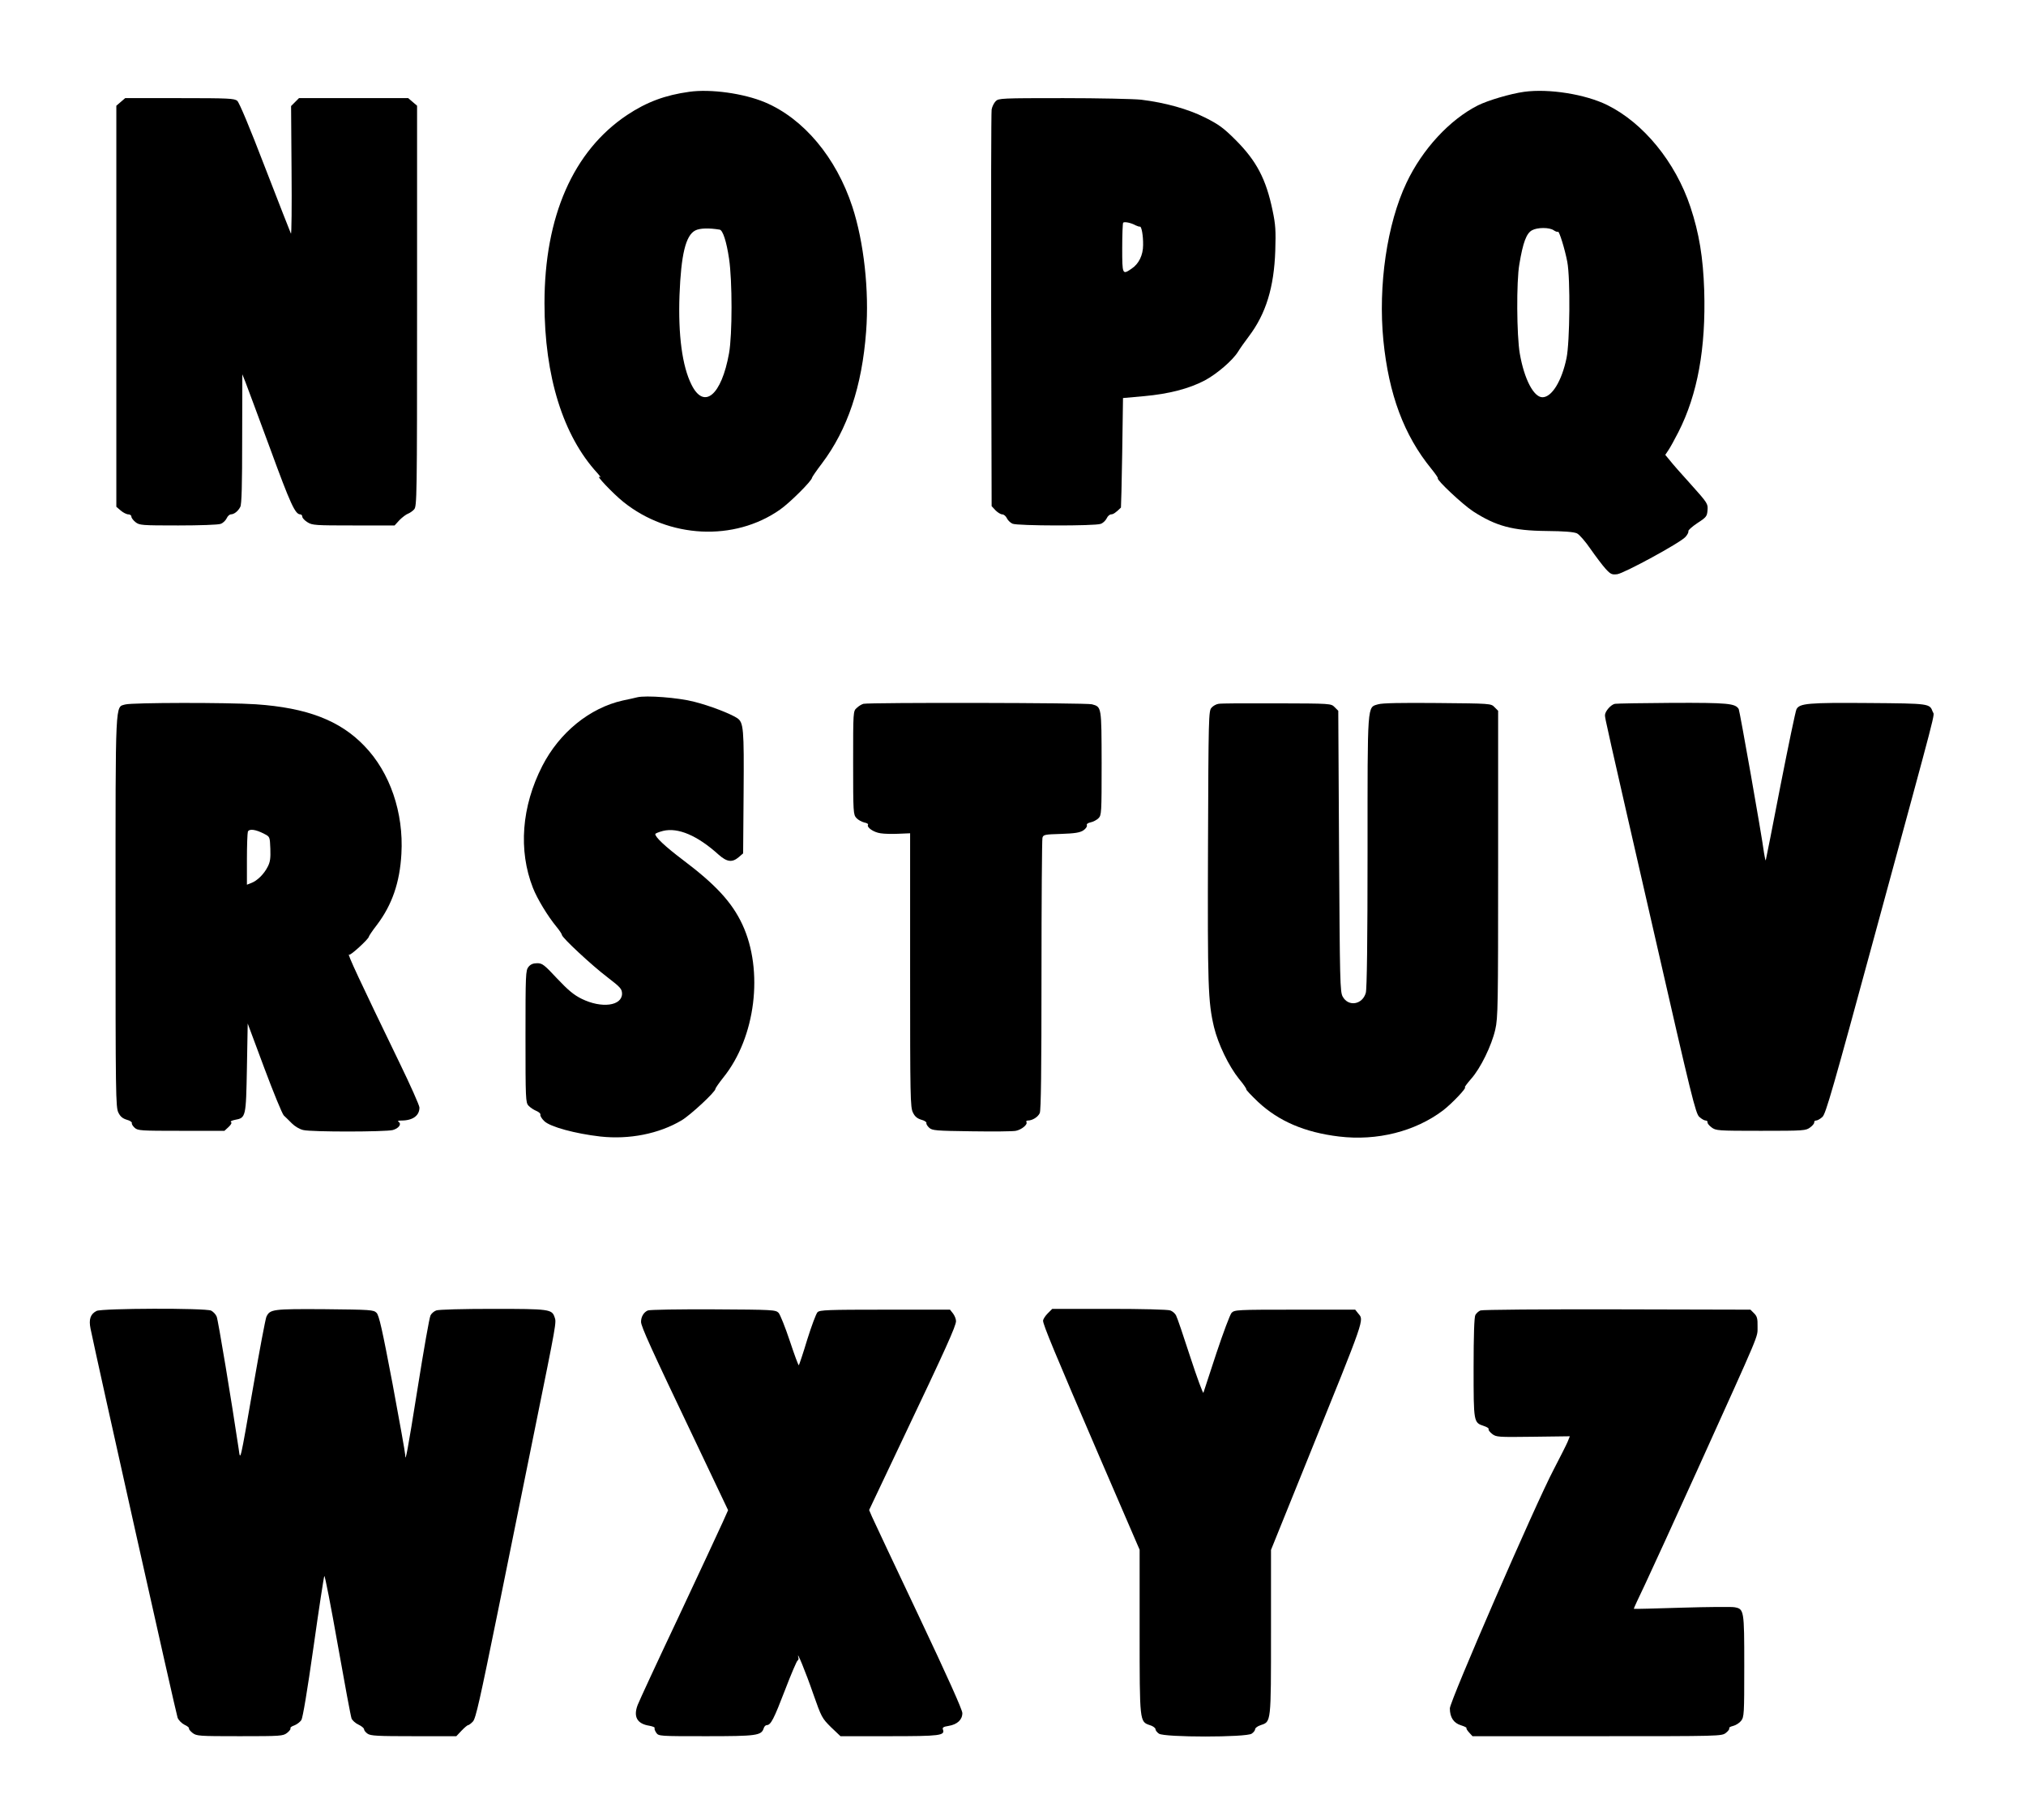  <svg version="1.0" xmlns="http://www.w3.org/2000/svg"
 width="1280pt" height="1150pt" viewBox="0 0 1280 1150"
 preserveAspectRatio="xMidYMid meet"><g transform="translate(0,1150) scale(0.1,-0.1)"
fill="#000000" stroke="none">
<path d="M4355 10920 c-153 -21 -270 -65 -392 -146 -341 -227 -523 -641 -523
-1190 0 -461 117 -837 334 -1073 17 -19 24 -30 16 -26 -35 21 82 -103 148
-156 287 -231 701 -252 990 -49 62 43 202 183 202 201 0 4 28 45 63 91 162
215 253 486 279 833 20 258 -14 566 -87 789 -102 311 -308 557 -553 660 -134
56 -342 85 -477 66z m192 -871 c20 -4 43 -75 59 -183 21 -139 21 -481 0 -598
-48 -267 -158 -358 -237 -199 -59 117 -85 315 -76 566 10 257 39 378 100 409
29 15 88 16 154 5z"/>
<path d="M9630 10920 c-87 -12 -229 -54 -293 -86 -178 -90 -351 -277 -451
-489 -123 -259 -180 -649 -146 -996 34 -341 130 -599 303 -811 25 -31 44 -58
41 -60 -9 -10 156 -165 223 -209 144 -93 250 -122 463 -124 114 -1 173 -6 193
-15 15 -7 54 -52 86 -99 33 -47 75 -103 95 -125 32 -35 40 -38 74 -34 45 7
397 198 430 235 13 14 21 30 19 37 -2 6 24 29 57 51 57 37 61 43 64 82 3 40 0
45 -103 160 -59 65 -120 134 -135 154 l-29 35 20 30 c11 16 39 67 63 114 121
238 174 529 163 895 -7 209 -32 361 -87 527 -95 285 -297 531 -525 644 -140
69 -369 105 -525 84z m186 -875 c12 -8 24 -12 27 -9 7 8 44 -111 59 -191 20
-106 16 -508 -5 -608 -30 -145 -93 -247 -152 -247 -55 0 -115 114 -143 275
-20 114 -22 458 -3 565 23 139 45 196 80 215 34 19 111 19 137 0z"/>
<path d="M763 10856 l-28 -24 0 -1267 0 -1267 28 -24 c15 -13 37 -24 48 -24
10 0 19 -6 19 -14 0 -8 12 -24 26 -35 25 -20 39 -21 270 -21 134 0 254 4 268
10 15 5 31 21 38 35 6 14 18 25 27 25 21 1 45 20 59 47 9 15 12 140 12 430 l1
408 20 -50 c10 -27 81 -216 156 -420 128 -350 158 -415 190 -415 7 0 13 -7 13
-15 0 -8 15 -24 33 -35 30 -19 50 -20 291 -20 l259 0 31 34 c18 18 42 36 53
40 11 4 29 16 39 27 18 20 19 62 19 1286 l0 1265 -28 24 -28 24 -345 0 -345 0
-25 -25 -25 -25 3 -409 c2 -225 0 -404 -4 -397 -4 8 -77 195 -163 417 -99 258
-163 410 -176 422 -19 15 -52 17 -365 17 l-343 0 -28 -24z"/>
<path d="M6291 10861 c-11 -11 -23 -35 -26 -53 -3 -18 -4 -590 -3 -1270 l3
-1236 24 -26 c14 -14 33 -26 43 -26 10 0 23 -11 29 -24 6 -13 22 -29 36 -35
31 -14 521 -15 557 -1 15 5 31 21 38 35 6 14 19 25 28 25 13 0 30 11 62 43 1
1 5 157 8 347 l5 345 134 12 c155 14 283 47 382 99 77 41 177 127 211 182 12
20 44 65 69 98 107 142 158 308 166 539 4 128 2 165 -17 255 -41 198 -101 313
-234 446 -77 77 -107 98 -192 141 -108 54 -250 94 -404 113 -46 5 -268 10
-492 10 -391 0 -409 -1 -427 -19z m884 -785 c11 -5 23 -9 27 -8 10 3 21 -57
20 -116 0 -64 -27 -119 -72 -149 -59 -41 -60 -39 -60 130 0 85 3 157 6 160 8
8 51 -1 79 -17z"/>
<path d="M4025 7094 c-11 -3 -51 -12 -90 -20 -210 -47 -401 -203 -509 -414
-131 -256 -152 -533 -59 -770 27 -69 93 -178 149 -246 19 -23 34 -46 34 -51 0
-17 188 -192 288 -268 82 -63 91 -73 92 -103 0 -78 -129 -95 -255 -33 -49 24
-85 54 -155 128 -82 88 -94 97 -126 97 -26 0 -42 -7 -55 -23 -18 -22 -19 -48
-19 -440 0 -394 1 -418 19 -437 10 -11 32 -26 49 -33 17 -7 29 -18 26 -25 -2
-6 9 -25 25 -40 37 -36 196 -79 354 -97 182 -20 370 17 513 102 57 34 214 180
214 199 0 5 23 38 50 72 204 253 256 675 120 967 -66 141 -169 252 -376 408
-111 84 -174 143 -174 163 0 4 22 13 49 20 95 23 217 -29 351 -150 53 -47 86
-51 127 -16 l28 24 3 384 c3 405 0 444 -41 471 -45 29 -172 78 -271 103 -98
26 -306 42 -361 28z"/>
<path d="M792 7049 c-65 -19 -62 51 -62 -1311 0 -1154 1 -1235 18 -1268 12
-25 27 -37 53 -45 20 -5 34 -15 32 -21 -2 -6 6 -19 18 -30 20 -18 39 -19 294
-19 l273 0 26 24 c17 16 22 27 15 32 -6 3 5 9 24 13 71 13 71 15 77 329 l5
280 105 -282 c58 -155 113 -289 123 -299 10 -9 33 -32 51 -50 19 -19 49 -37
72 -42 53 -13 520 -12 566 0 38 11 57 38 36 52 -8 5 -2 8 18 8 72 0 114 31
114 82 0 13 -57 141 -126 283 -249 514 -336 700 -318 683 7 -8 124 100 124
113 0 4 23 39 52 76 95 126 144 267 154 448 15 260 -72 515 -234 682 -154 161
-363 241 -685 263 -180 12 -781 11 -825 -1z m878 -818 c35 -18 35 -18 38 -94
2 -60 -1 -84 -17 -114 -23 -46 -66 -88 -103 -102 l-28 -11 0 159 c0 88 3 167
6 176 8 20 49 15 104 -14z"/>
<path d="M5455 7053 c-11 -3 -30 -14 -42 -26 -23 -20 -23 -21 -23 -347 0 -316
1 -327 21 -349 11 -12 34 -24 50 -28 16 -3 26 -9 23 -14 -10 -16 35 -48 79
-54 24 -4 76 -5 115 -3 l72 3 0 -865 c0 -804 1 -867 18 -900 12 -25 27 -37 53
-45 20 -5 34 -15 32 -21 -2 -6 6 -19 18 -30 19 -17 41 -19 267 -22 136 -2 262
-1 280 3 36 7 76 40 67 55 -4 6 1 10 9 10 28 0 64 22 75 47 8 17 11 272 11
871 0 466 3 857 6 868 5 20 13 22 118 25 87 3 118 8 140 22 15 10 25 24 23 32
-4 8 5 15 23 19 16 3 39 15 50 26 19 19 20 31 20 348 -1 359 0 355 -61 372
-34 10 -1405 12 -1444 3z"/>
<path d="M7699 7053 c-15 -2 -35 -13 -45 -25 -18 -19 -19 -59 -22 -872 -3
-885 0 -985 38 -1146 26 -107 93 -246 158 -327 28 -33 48 -63 46 -66 -3 -2 31
-38 75 -80 130 -121 294 -192 511 -218 240 -29 481 32 657 165 56 43 154 146
138 146 -4 0 14 24 39 53 60 67 130 211 153 312 17 74 18 148 18 1047 l0 967
-23 23 c-22 23 -24 23 -360 26 -230 2 -349 0 -375 -8 -70 -21 -67 21 -67 -932
0 -562 -4 -866 -11 -891 -21 -75 -110 -90 -146 -24 -17 30 -18 98 -23 919 l-5
887 -23 23 c-23 23 -23 23 -365 24 -188 1 -354 0 -368 -3z"/>
<path d="M10203 7053 c-26 -5 -63 -48 -63 -72 0 -20 4 -39 316 -1401 231
-1012 257 -1117 280 -1137 14 -13 32 -23 40 -23 8 0 13 -5 12 -11 -2 -6 10
-21 25 -32 28 -21 37 -22 312 -22 275 0 284 1 312 22 15 11 27 26 25 32 -1 6
4 11 12 11 8 0 26 10 40 23 21 19 66 176 334 1162 405 1489 374 1368 363 1397
-20 53 -16 53 -407 56 -381 3 -434 -2 -454 -39 -6 -11 -51 -228 -101 -482 -49
-254 -91 -466 -93 -472 -2 -5 -6 15 -11 45 -16 122 -154 900 -160 910 -22 36
-68 40 -417 39 -189 -1 -353 -4 -365 -6z"/>
<path d="M610 3217 c-39 -20 -50 -53 -38 -112 43 -210 541 -2436 550 -2458 6
-16 26 -36 44 -45 18 -8 31 -19 28 -23 -2 -4 8 -17 22 -28 26 -20 38 -21 299
-21 261 0 273 1 299 21 14 11 24 24 21 29 -3 4 8 13 24 18 16 6 36 21 45 34 9
15 37 181 77 463 34 242 65 443 68 447 4 4 42 -192 85 -435 43 -243 82 -452
87 -465 5 -12 24 -30 44 -39 19 -9 35 -22 35 -29 0 -7 10 -20 22 -28 19 -14
64 -16 292 -16 l269 0 33 35 c18 19 37 35 42 35 4 0 18 10 30 23 18 19 44 137
157 692 75 369 180 891 235 1160 136 670 136 670 124 702 -17 51 -32 53 -391
53 -186 0 -343 -4 -357 -10 -14 -5 -30 -19 -36 -31 -7 -12 -43 -218 -81 -457
-64 -401 -79 -482 -79 -424 0 11 -36 214 -80 449 -65 342 -85 432 -101 448
-19 19 -35 20 -327 23 -330 2 -346 0 -369 -48 -6 -14 -43 -209 -82 -435 -87
-500 -82 -476 -93 -400 -45 302 -130 815 -139 836 -6 15 -22 31 -35 38 -37 17
-690 15 -724 -2z"/>
<path d="M4093 3220 c-26 -11 -43 -40 -43 -72 0 -29 63 -168 339 -746 l211
-444 -34 -76 c-19 -42 -143 -309 -276 -592 -134 -283 -251 -536 -261 -562 -29
-75 -4 -120 74 -132 21 -4 36 -10 33 -15 -3 -4 2 -17 10 -29 15 -22 19 -22
315 -22 320 0 349 4 364 50 3 11 12 20 19 20 26 0 45 38 115 220 39 102 75
186 80 188 5 2 8 11 5 20 -15 56 48 -97 93 -228 53 -151 56 -156 113 -213 l60
-57 308 0 c322 0 354 4 339 43 -4 12 4 17 36 22 55 9 87 39 87 81 0 21 -93
228 -276 615 -152 321 -285 603 -295 626 l-18 42 210 443 c276 580 339 720
339 751 0 13 -9 35 -19 48 l-19 24 -411 0 c-362 0 -412 -2 -426 -16 -9 -9 -38
-87 -65 -173 -26 -87 -51 -160 -53 -162 -3 -3 -28 66 -57 153 -29 87 -61 167
-71 178 -19 19 -34 20 -412 22 -215 1 -402 -2 -414 -7z"/>
<path d="M6619 3201 c-16 -16 -29 -37 -29 -46 0 -25 72 -199 354 -854 l256
-593 0 -515 c0 -575 0 -571 64 -593 20 -6 36 -18 36 -25 0 -8 10 -21 22 -29
33 -24 553 -24 586 0 12 8 22 21 22 29 0 7 16 19 35 25 66 22 65 11 65 588 l0
519 236 584 c364 900 352 865 315 910 l-19 24 -381 0 c-367 0 -381 -1 -400
-20 -10 -11 -53 -126 -96 -255 -42 -129 -79 -242 -82 -250 -2 -8 -40 94 -83
226 -43 133 -83 251 -90 263 -6 12 -22 26 -36 31 -14 6 -182 10 -385 10 l-361
0 -29 -29z"/>
<path d="M9353 3220 c-12 -5 -26 -18 -32 -29 -7 -13 -11 -130 -11 -333 0 -348
0 -346 65 -368 19 -6 33 -15 30 -20 -3 -5 7 -18 22 -30 26 -20 35 -21 259 -18
l232 3 -14 -35 c-8 -19 -48 -98 -88 -175 -115 -218 -656 -1464 -656 -1509 0
-57 24 -93 70 -107 22 -7 38 -15 35 -17 -3 -3 5 -16 17 -29 l21 -23 787 0
c782 0 787 0 814 21 14 11 24 24 21 29 -3 5 8 11 25 15 16 4 39 18 50 32 19
25 20 40 20 347 0 356 -1 360 -63 371 -18 3 -167 2 -332 -3 -165 -5 -301 -9
-303 -7 -1 1 31 71 72 156 40 85 189 410 331 724 405 896 378 831 379 902 1
52 -3 66 -22 85 l-23 23 -842 2 c-473 1 -852 -2 -864 -7z"/>
</g>
</svg>
